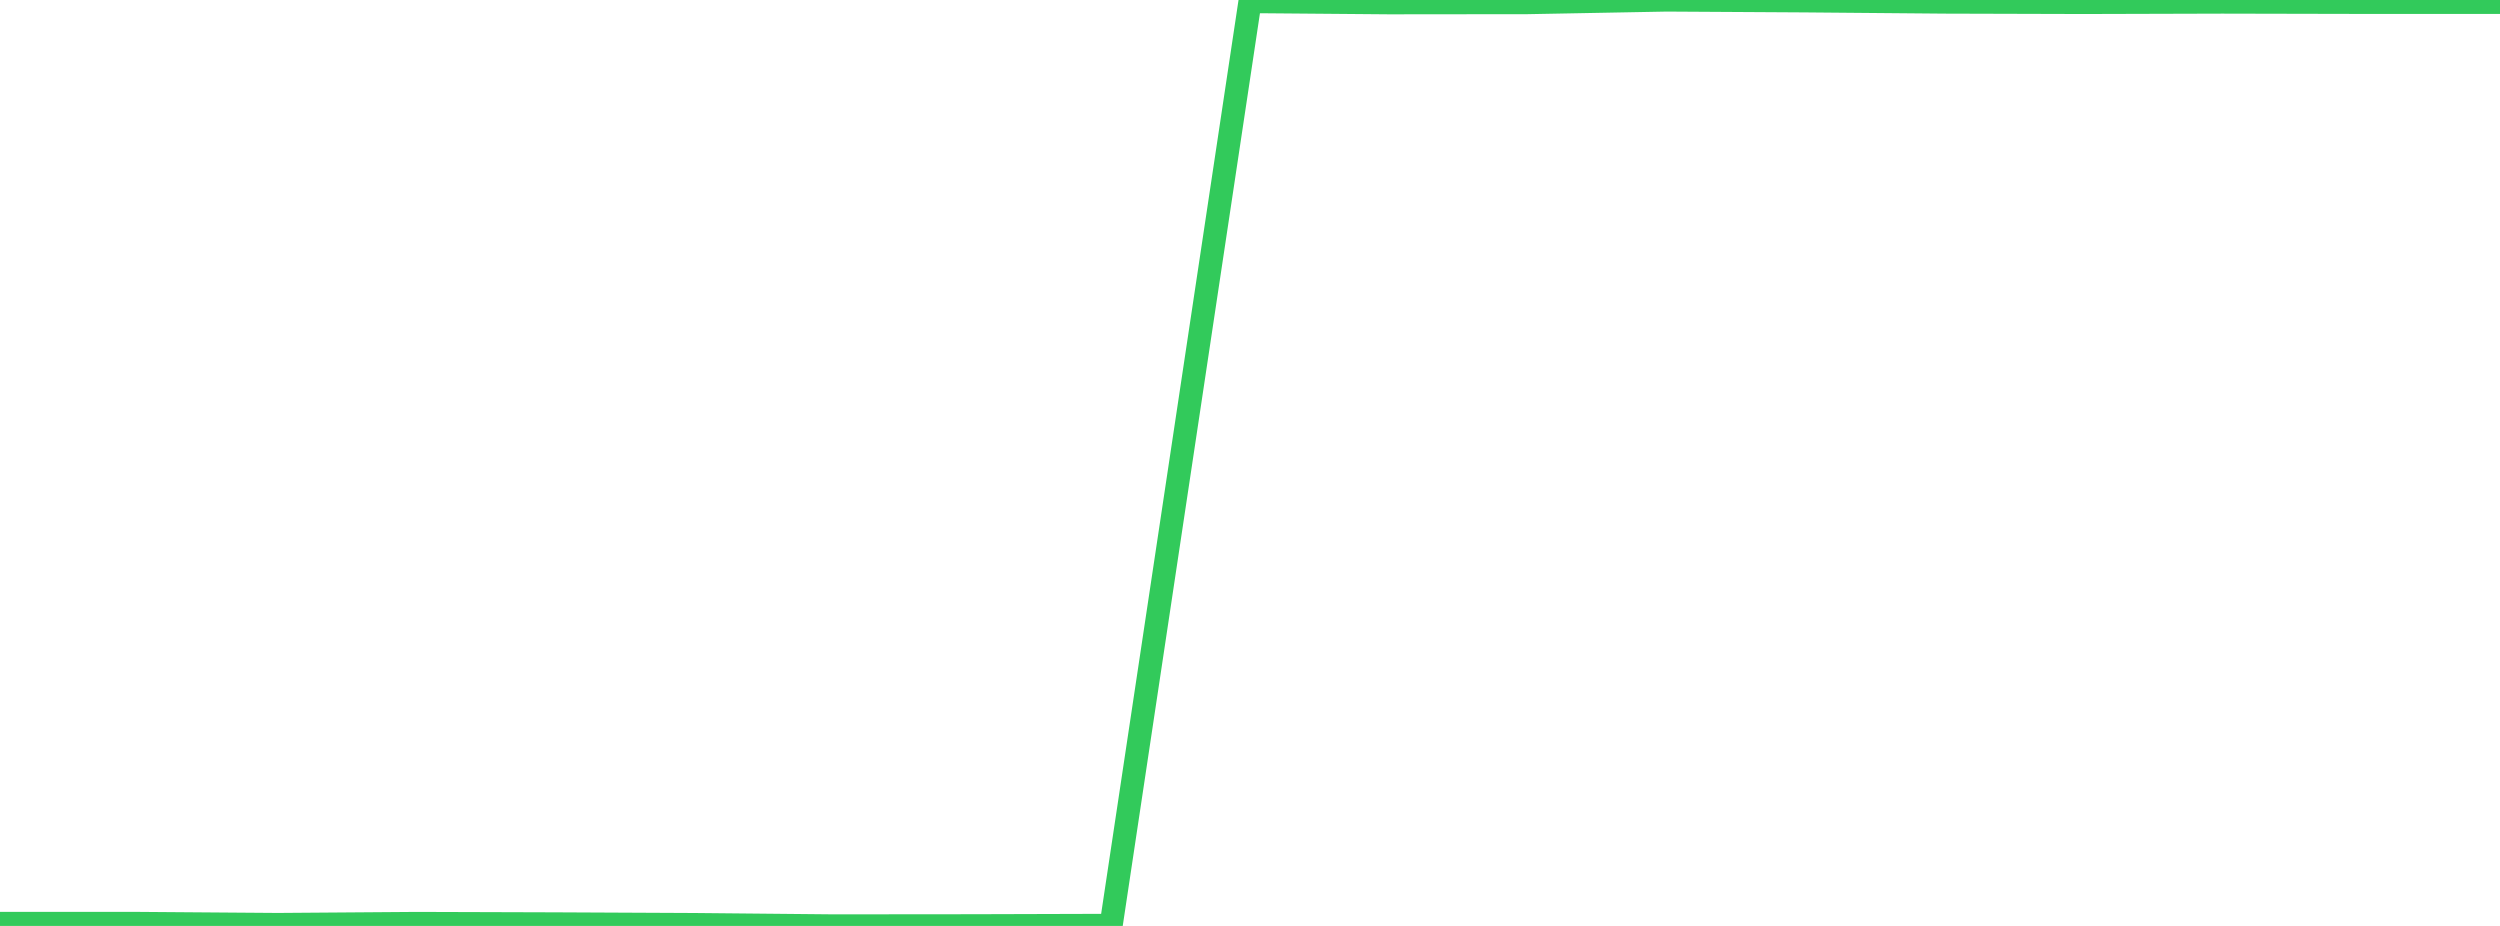 <?xml version="1.0" standalone="no"?>
<!DOCTYPE svg PUBLIC "-//W3C//DTD SVG 1.1//EN" "http://www.w3.org/Graphics/SVG/1.1/DTD/svg11.dtd">

<svg width="135" height="50" viewBox="0 0 135 50" preserveAspectRatio="none" 
  xmlns="http://www.w3.org/2000/svg"
  xmlns:xlink="http://www.w3.org/1999/xlink">


<polyline points="0.0, 49.867 7.5, 49.867 15.0, 49.924 22.5, 49.868 30.0, 49.891 37.5, 49.927 45.0, 50.0 52.5, 49.993 60.0, 49.971 67.5, 0.085 75.0, 0.148 82.5, 0.14 90.0, 0.0 97.5, 0.045 105.0, 0.111 112.5, 0.132 120.0, 0.111 127.5, 0.127 135.0, 0.127" fill="none" stroke="#32ca5b" stroke-width="1.25"/>

</svg>